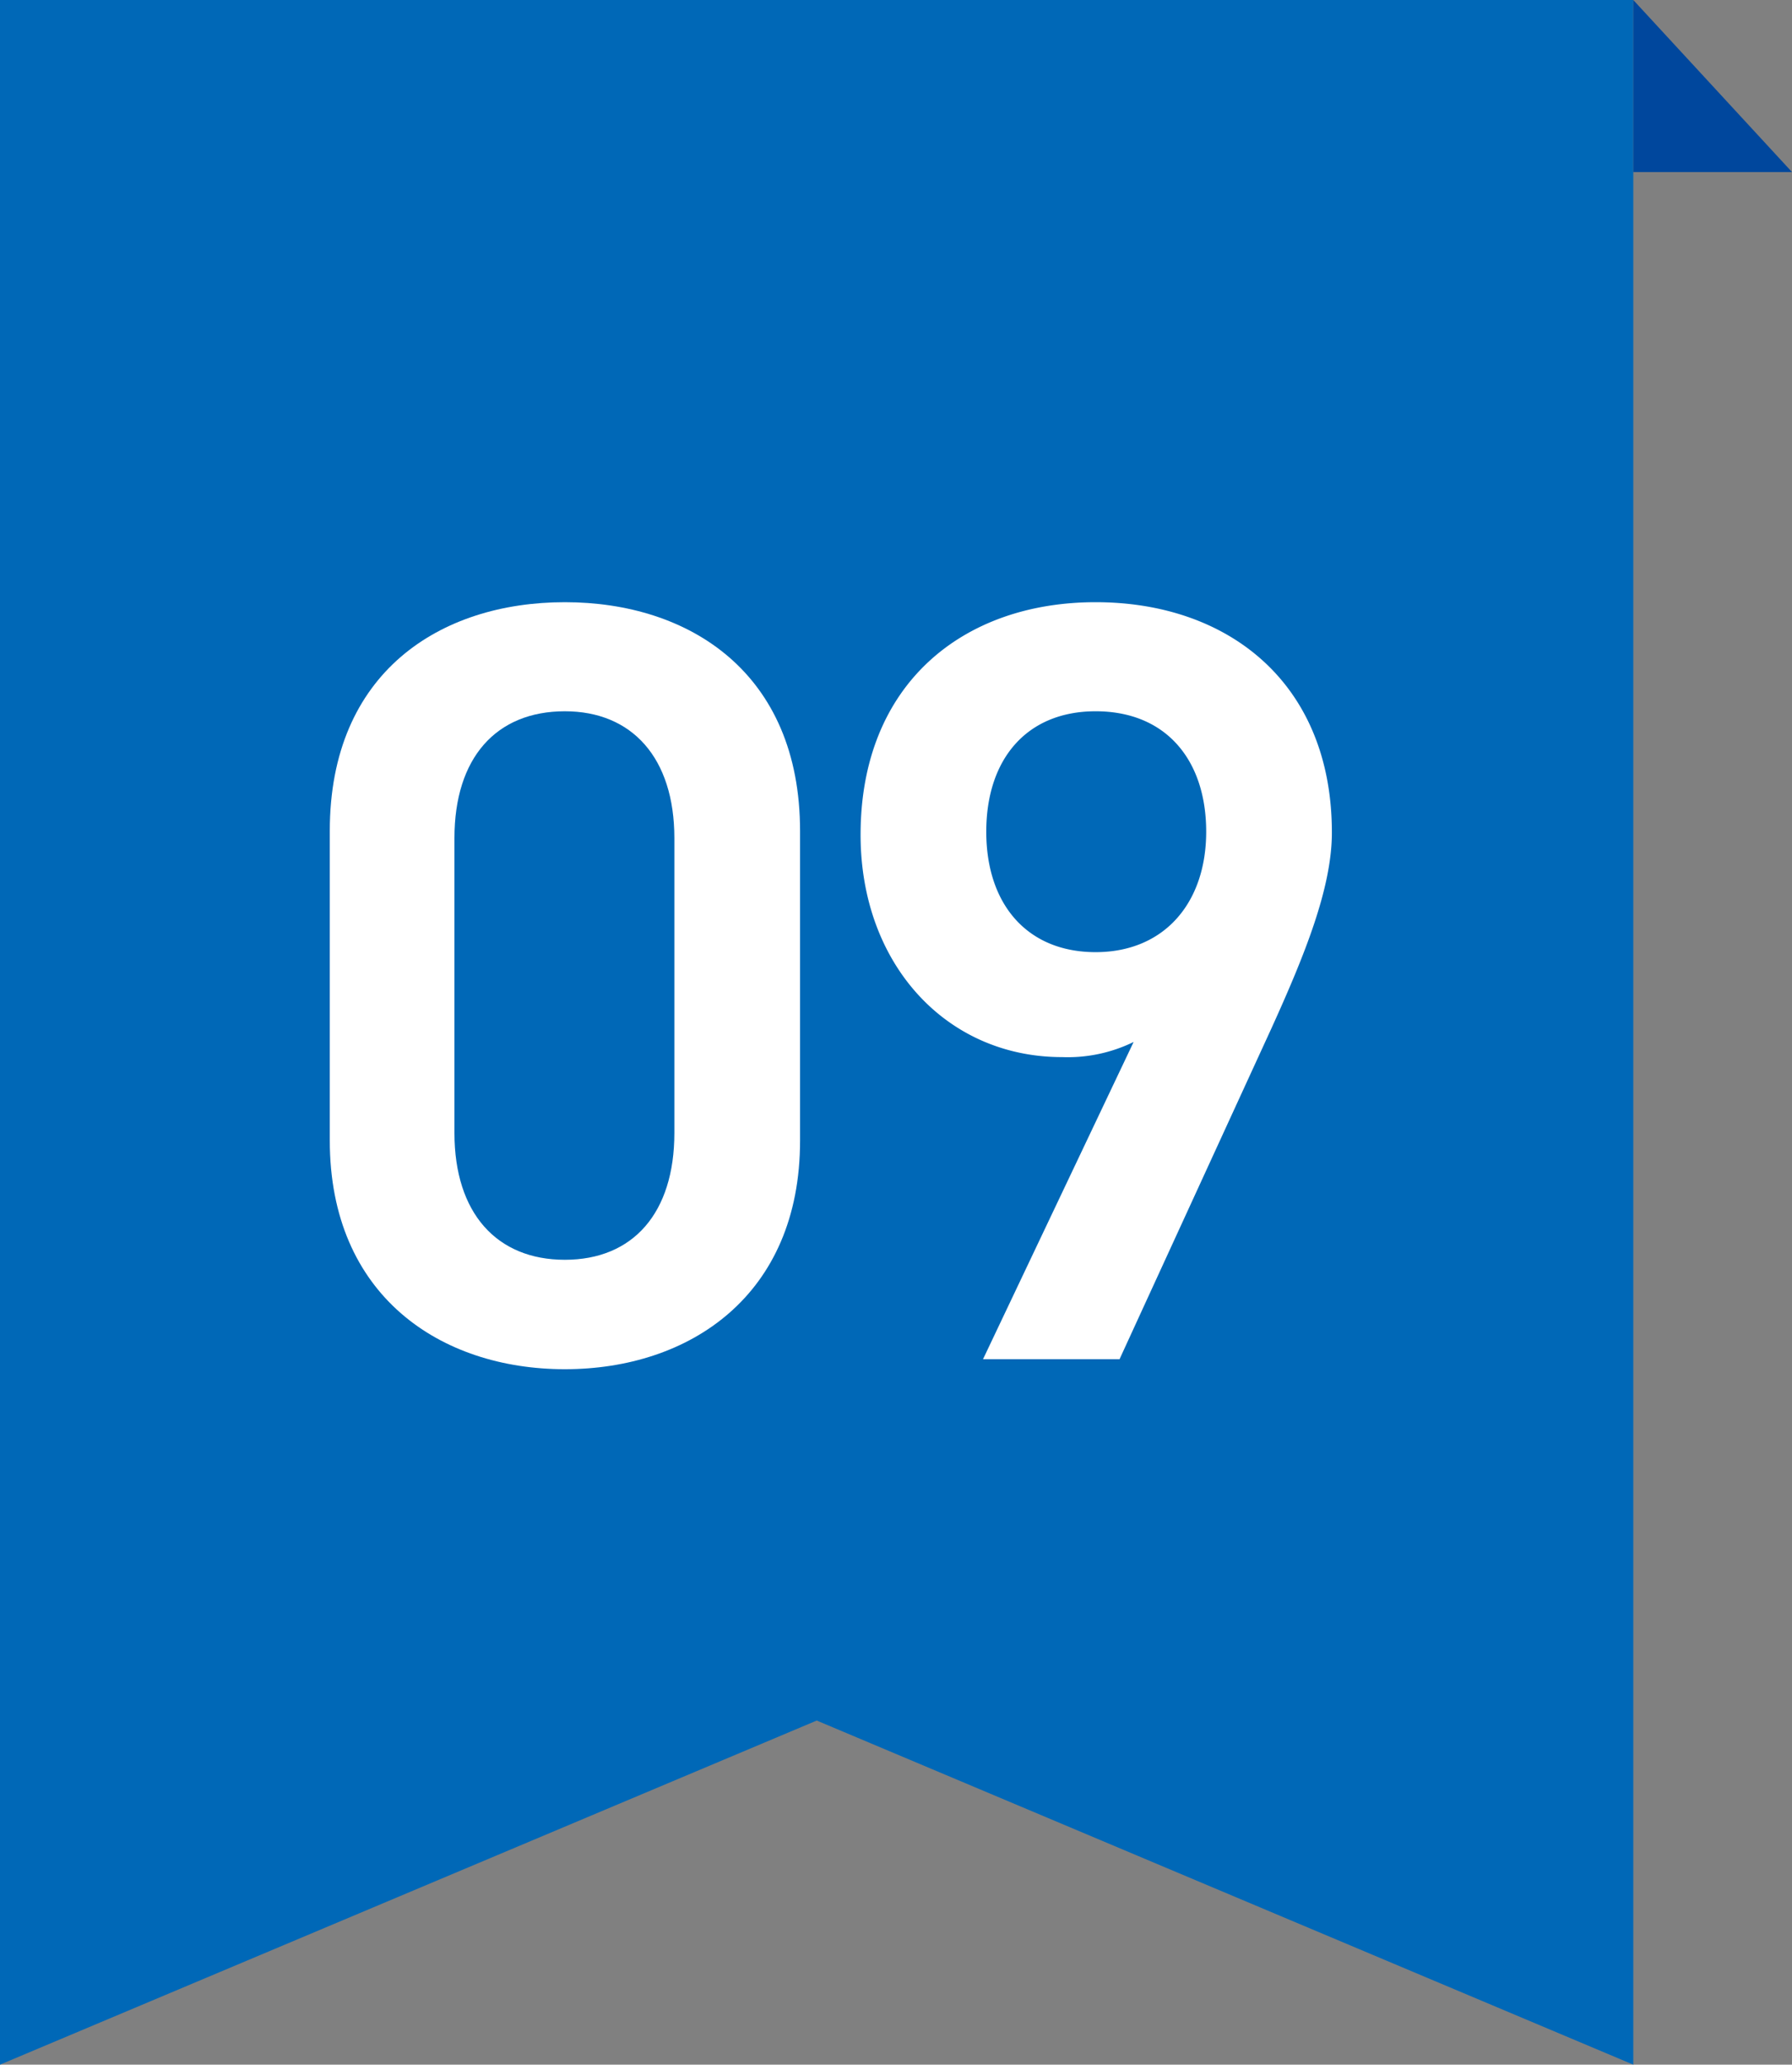 <svg xmlns="http://www.w3.org/2000/svg" viewBox="0 0 104.22 120"><rect x="0" y="0" width="104.22" height="120" fill="#808080" stroke="none"/><defs><style>.cls-1{fill:#0068b7;}.cls-2{fill:#fff;}.cls-3{fill:#00479d;}</style></defs><title>num_09</title><g id="レイヤー_2" data-name="レイヤー 2"><g id="メインデザイン"><polygon class="cls-1" points="94.99 120 47.5 100 0 120 0 0 94.99 0 94.99 120"/><path class="cls-2" d="M32.85,79.58c-7.24,0-13.67-4.28-13.67-13.29v-18C19.18,39.07,25.61,35,32.85,35s13.68,4.1,13.68,13.3v18C46.53,75.3,40.1,79.58,32.85,79.58Zm0-38.24c-4,0-6.42,2.71-6.42,7.37V65.85c0,4.66,2.46,7.37,6.42,7.37s6.37-2.71,6.37-7.37V48.71C39.22,44.05,36.76,41.34,32.85,41.34Z"/><path class="cls-2" d="M65.93,60.56a8.72,8.72,0,0,1-4.16.88C55,61.44,50.05,56,50.05,48.52,50.05,39.76,56,35,63.72,35S77.46,39.7,77.46,48.39c0,3.22-1.58,7.12-3.53,11.41L65.11,79H57.17ZM63.72,41.34c-4,0-6.36,2.77-6.36,7s2.39,7,6.36,7,6.43-2.84,6.43-7S67.82,41.34,63.72,41.34Z"/><polygon class="cls-3" points="94.99 0 104.22 10 94.99 10 94.99 0"/></g></g></svg>